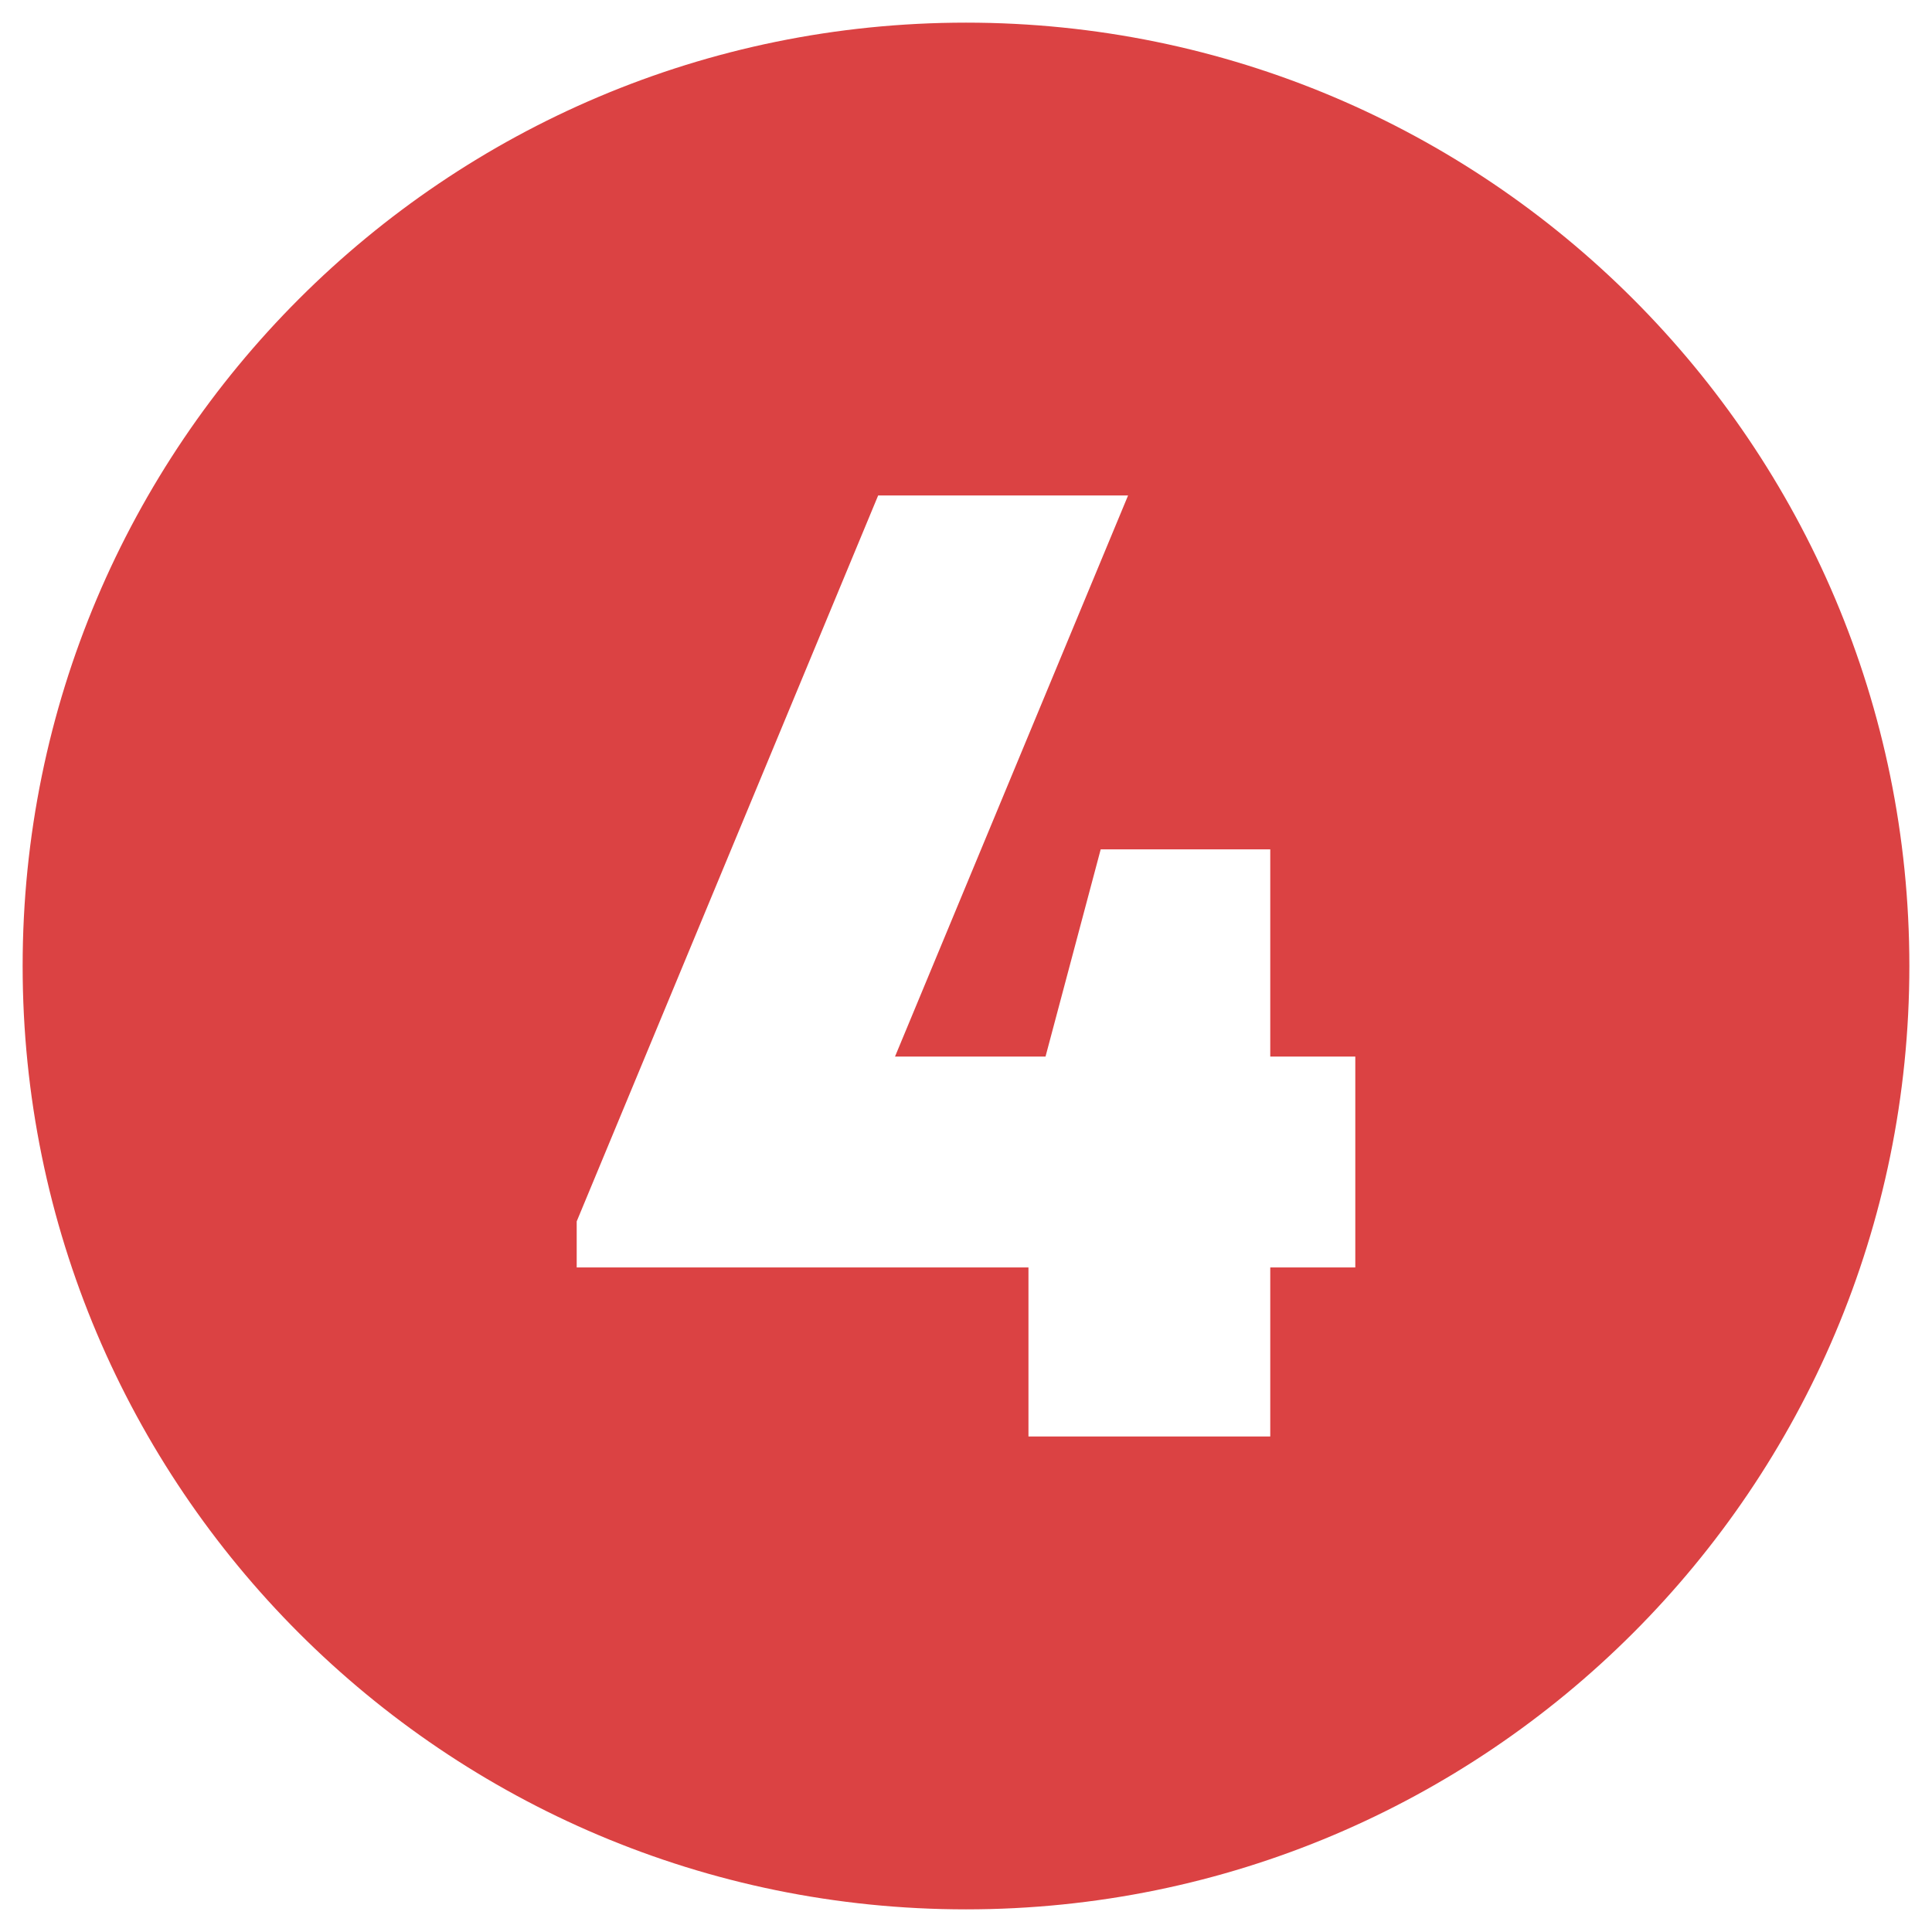 <svg width="64" height="64" viewBox="0 0 64 64" fill="none" xmlns="http://www.w3.org/2000/svg">
<g clip-path="url(#clip0_49_165)">
<path d="M32 0.75C14.741 0.75 0.75 14.741 0.75 32C0.75 49.259 14.741 63.25 32 63.25C49.259 63.25 63.25 49.259 63.25 32C63.25 14.741 49.259 0.75 32 0.75ZM42.079 41.985V47.586H34.069V41.985H19.104V40.46L29.09 16.413H37.369L29.648 35.001H34.634L36.462 28.136H42.079V35.001H44.896V41.985H42.079Z" fill="#DB4243"/>
</g>
<defs>
<clipPath id="clip0_49_165">
<rect width="64" height="64" fill="white"/>
</clipPath>
</defs>
</svg>
